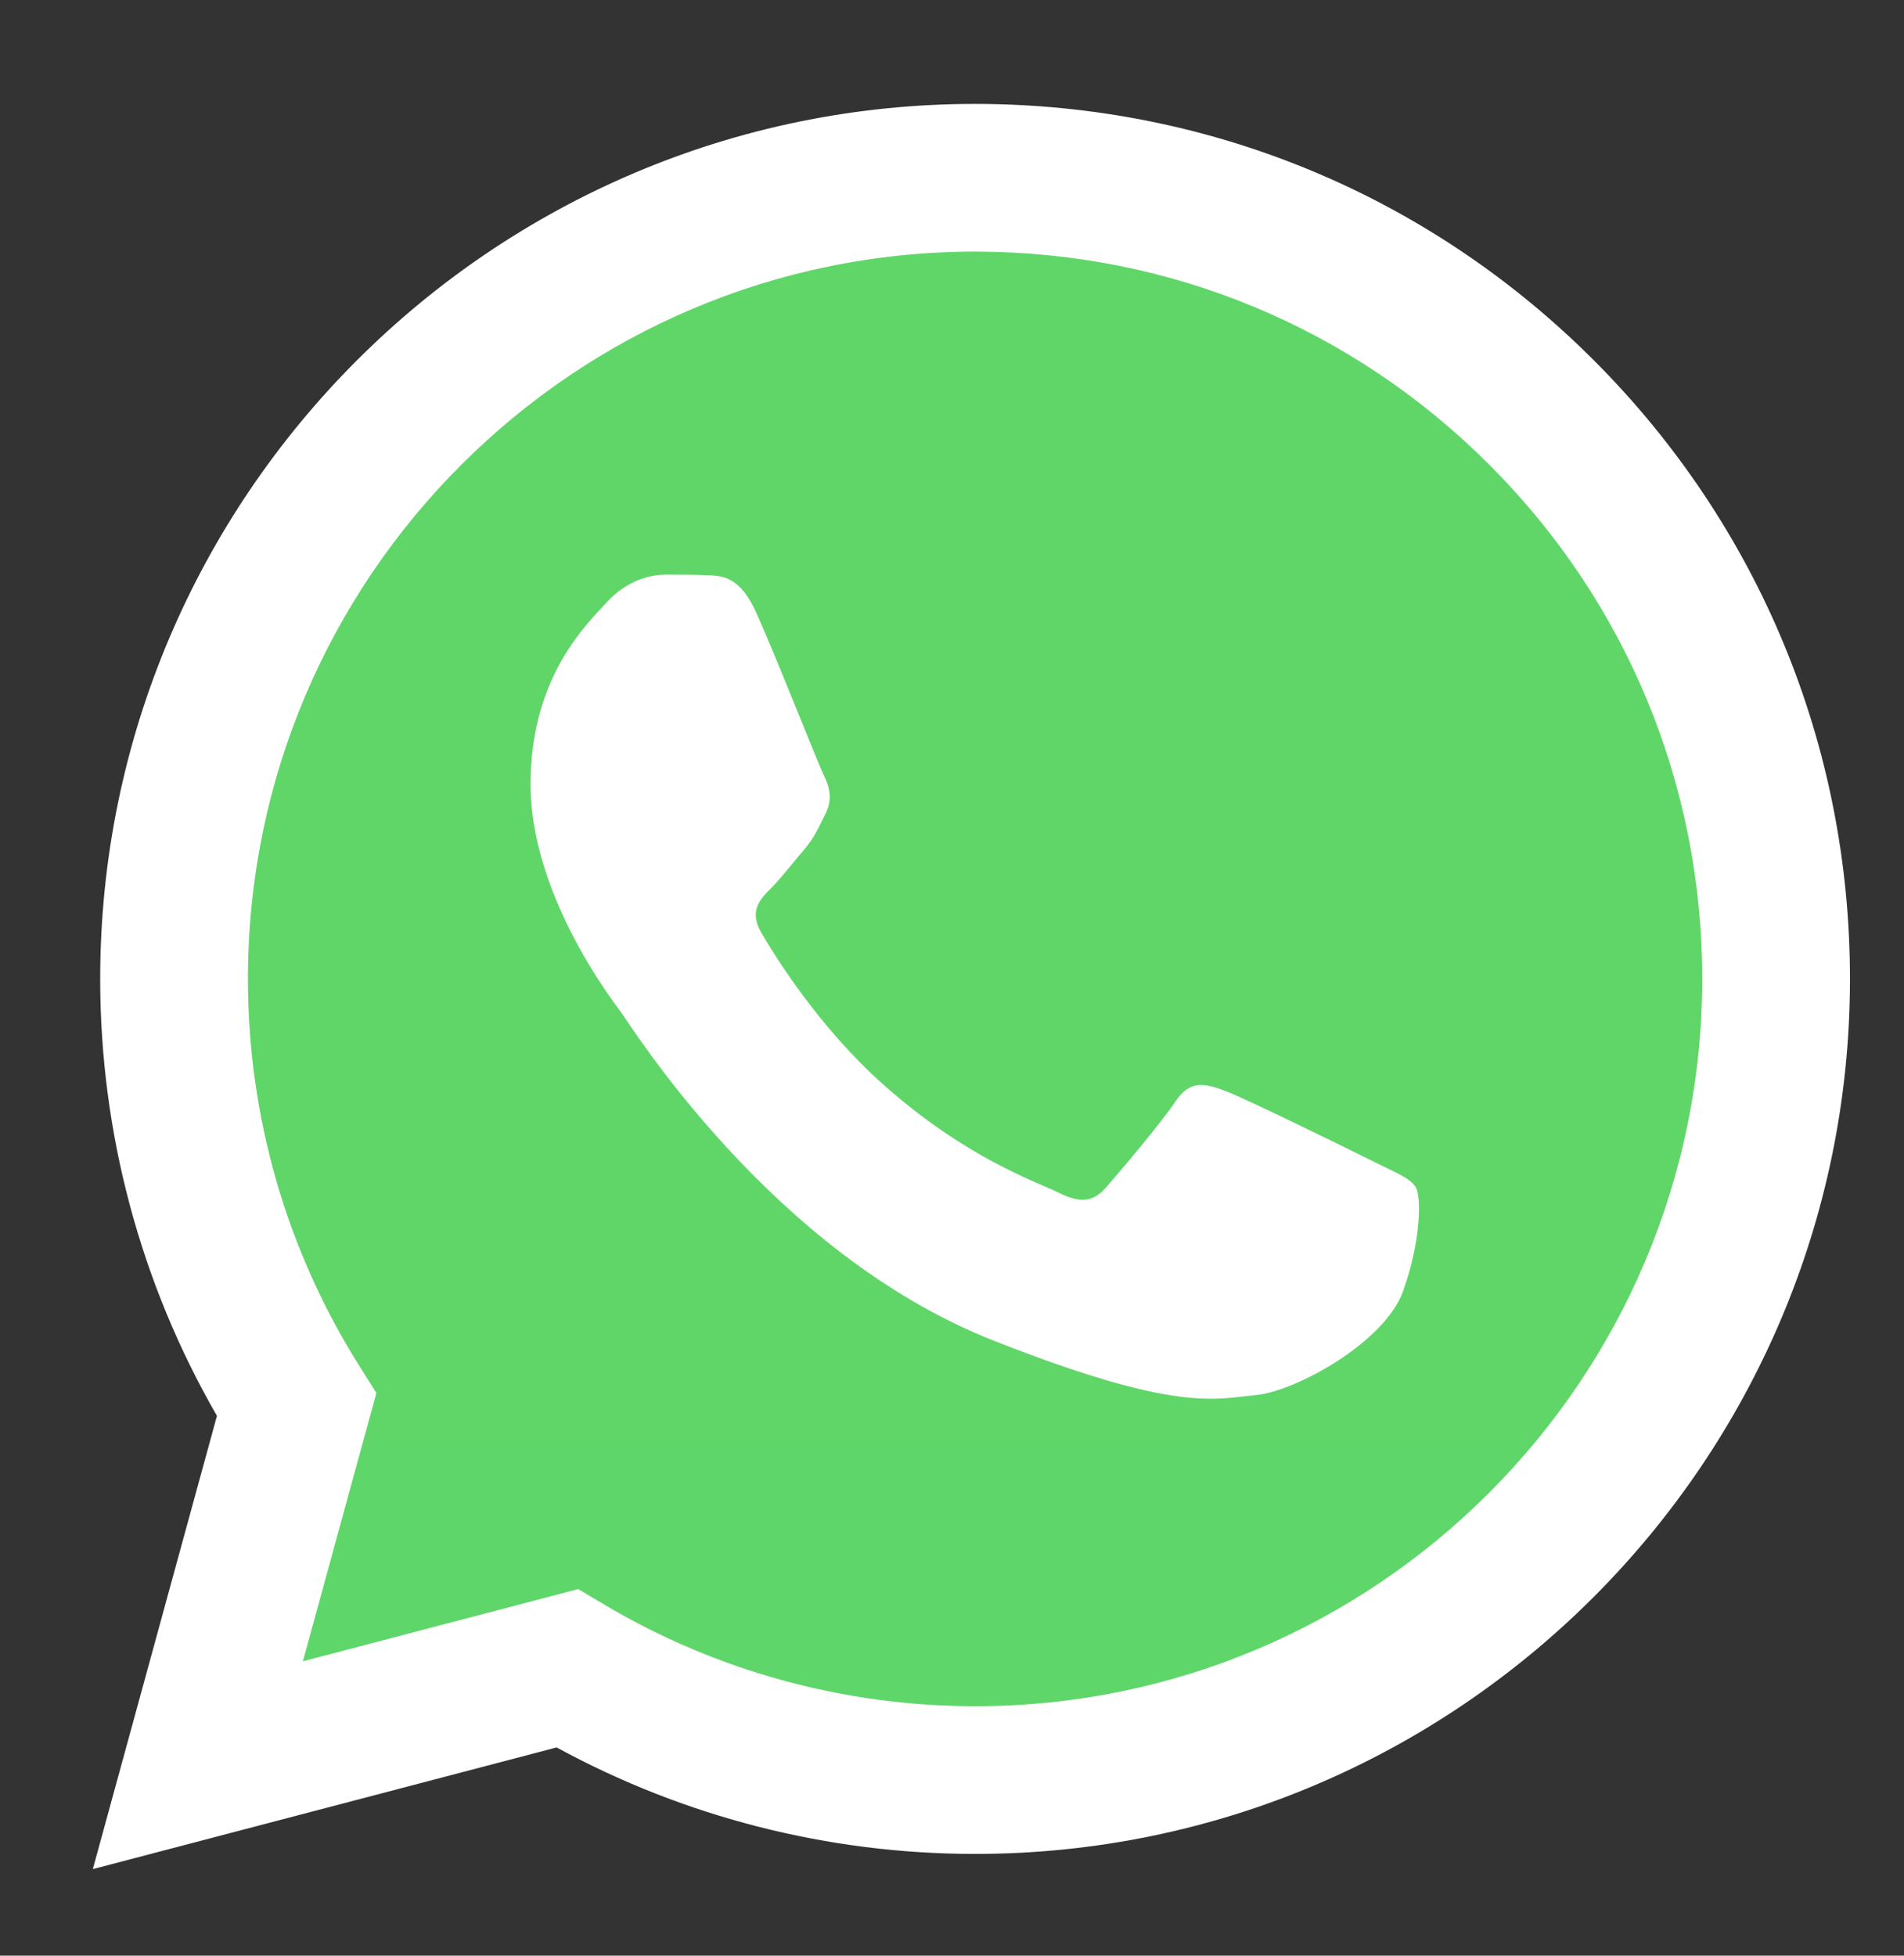<?xml version="1.0" encoding="UTF-8"?> <svg xmlns="http://www.w3.org/2000/svg" width="37" height="38" viewBox="0 0 37 38" fill="none"><rect x="0" y="0" width="37" height="38" fill="#333333" stroke="none"/><path d="M2.533 19.02C2.532 21.911 3.288 24.735 4.724 27.223L2.396 35.725L11.096 33.444C13.503 34.754 16.199 35.44 18.939 35.44H18.946C27.991 35.44 35.354 28.08 35.358 19.033C35.36 14.649 33.654 10.527 30.555 7.426C27.457 4.325 23.336 2.616 18.945 2.614C9.899 2.614 2.537 9.974 2.533 19.02" fill="url(#paint0_linear_253_120)"></path><path d="M1.947 19.014C1.946 22.009 2.729 24.933 4.216 27.511L1.804 36.318L10.817 33.954C13.3 35.308 16.096 36.022 18.941 36.023H18.948C28.318 36.023 35.946 28.398 35.95 19.027C35.951 14.486 34.184 10.216 30.975 7.003C27.765 3.791 23.496 2.021 18.948 2.019C9.577 2.019 1.951 9.643 1.947 19.014ZM7.314 27.067L6.978 26.533C5.563 24.283 4.816 21.684 4.818 19.015C4.82 11.226 11.159 4.889 18.954 4.889C22.729 4.891 26.276 6.362 28.944 9.032C31.612 11.702 33.08 15.252 33.079 19.026C33.076 26.815 26.737 33.153 18.948 33.153H18.943C16.407 33.151 13.92 32.47 11.751 31.183L11.235 30.877L5.886 32.28L7.314 27.067Z" fill="url(#paint1_linear_253_120)"></path><path d="M14.699 11.91C14.381 11.203 14.046 11.188 13.743 11.176C13.495 11.165 13.212 11.166 12.929 11.166C12.646 11.166 12.186 11.273 11.796 11.697C11.407 12.123 10.31 13.15 10.31 15.24C10.31 17.33 11.832 19.35 12.044 19.634C12.257 19.917 14.983 24.343 19.301 26.046C22.889 27.461 23.619 27.179 24.398 27.108C25.177 27.038 26.912 26.081 27.265 25.089C27.62 24.097 27.62 23.247 27.513 23.07C27.407 22.892 27.124 22.786 26.699 22.574C26.274 22.361 24.186 21.334 23.796 21.192C23.407 21.05 23.124 20.98 22.84 21.405C22.557 21.83 21.744 22.786 21.496 23.07C21.248 23.353 21 23.389 20.575 23.176C20.15 22.963 18.782 22.515 17.159 21.068C15.896 19.942 15.044 18.552 14.796 18.126C14.548 17.702 14.769 17.471 14.982 17.26C15.173 17.069 15.407 16.764 15.62 16.516C15.832 16.268 15.902 16.091 16.044 15.807C16.186 15.524 16.115 15.276 16.009 15.063C15.902 14.851 15.077 12.75 14.699 11.91Z" fill="white"></path><defs><linearGradient id="paint0_linear_253_120" x1="1650.54" y1="3313.73" x2="1650.54" y2="2.614" gradientUnits="userSpaceOnUse"><stop stop-color="#1FAF38"></stop><stop offset="1" stop-color="#60D669"></stop></linearGradient><linearGradient id="paint1_linear_253_120" x1="1709.08" y1="3431.87" x2="1709.08" y2="2.019" gradientUnits="userSpaceOnUse"><stop stop-color="#F9F9F9"></stop><stop offset="1" stop-color="white"></stop></linearGradient></defs></svg> 